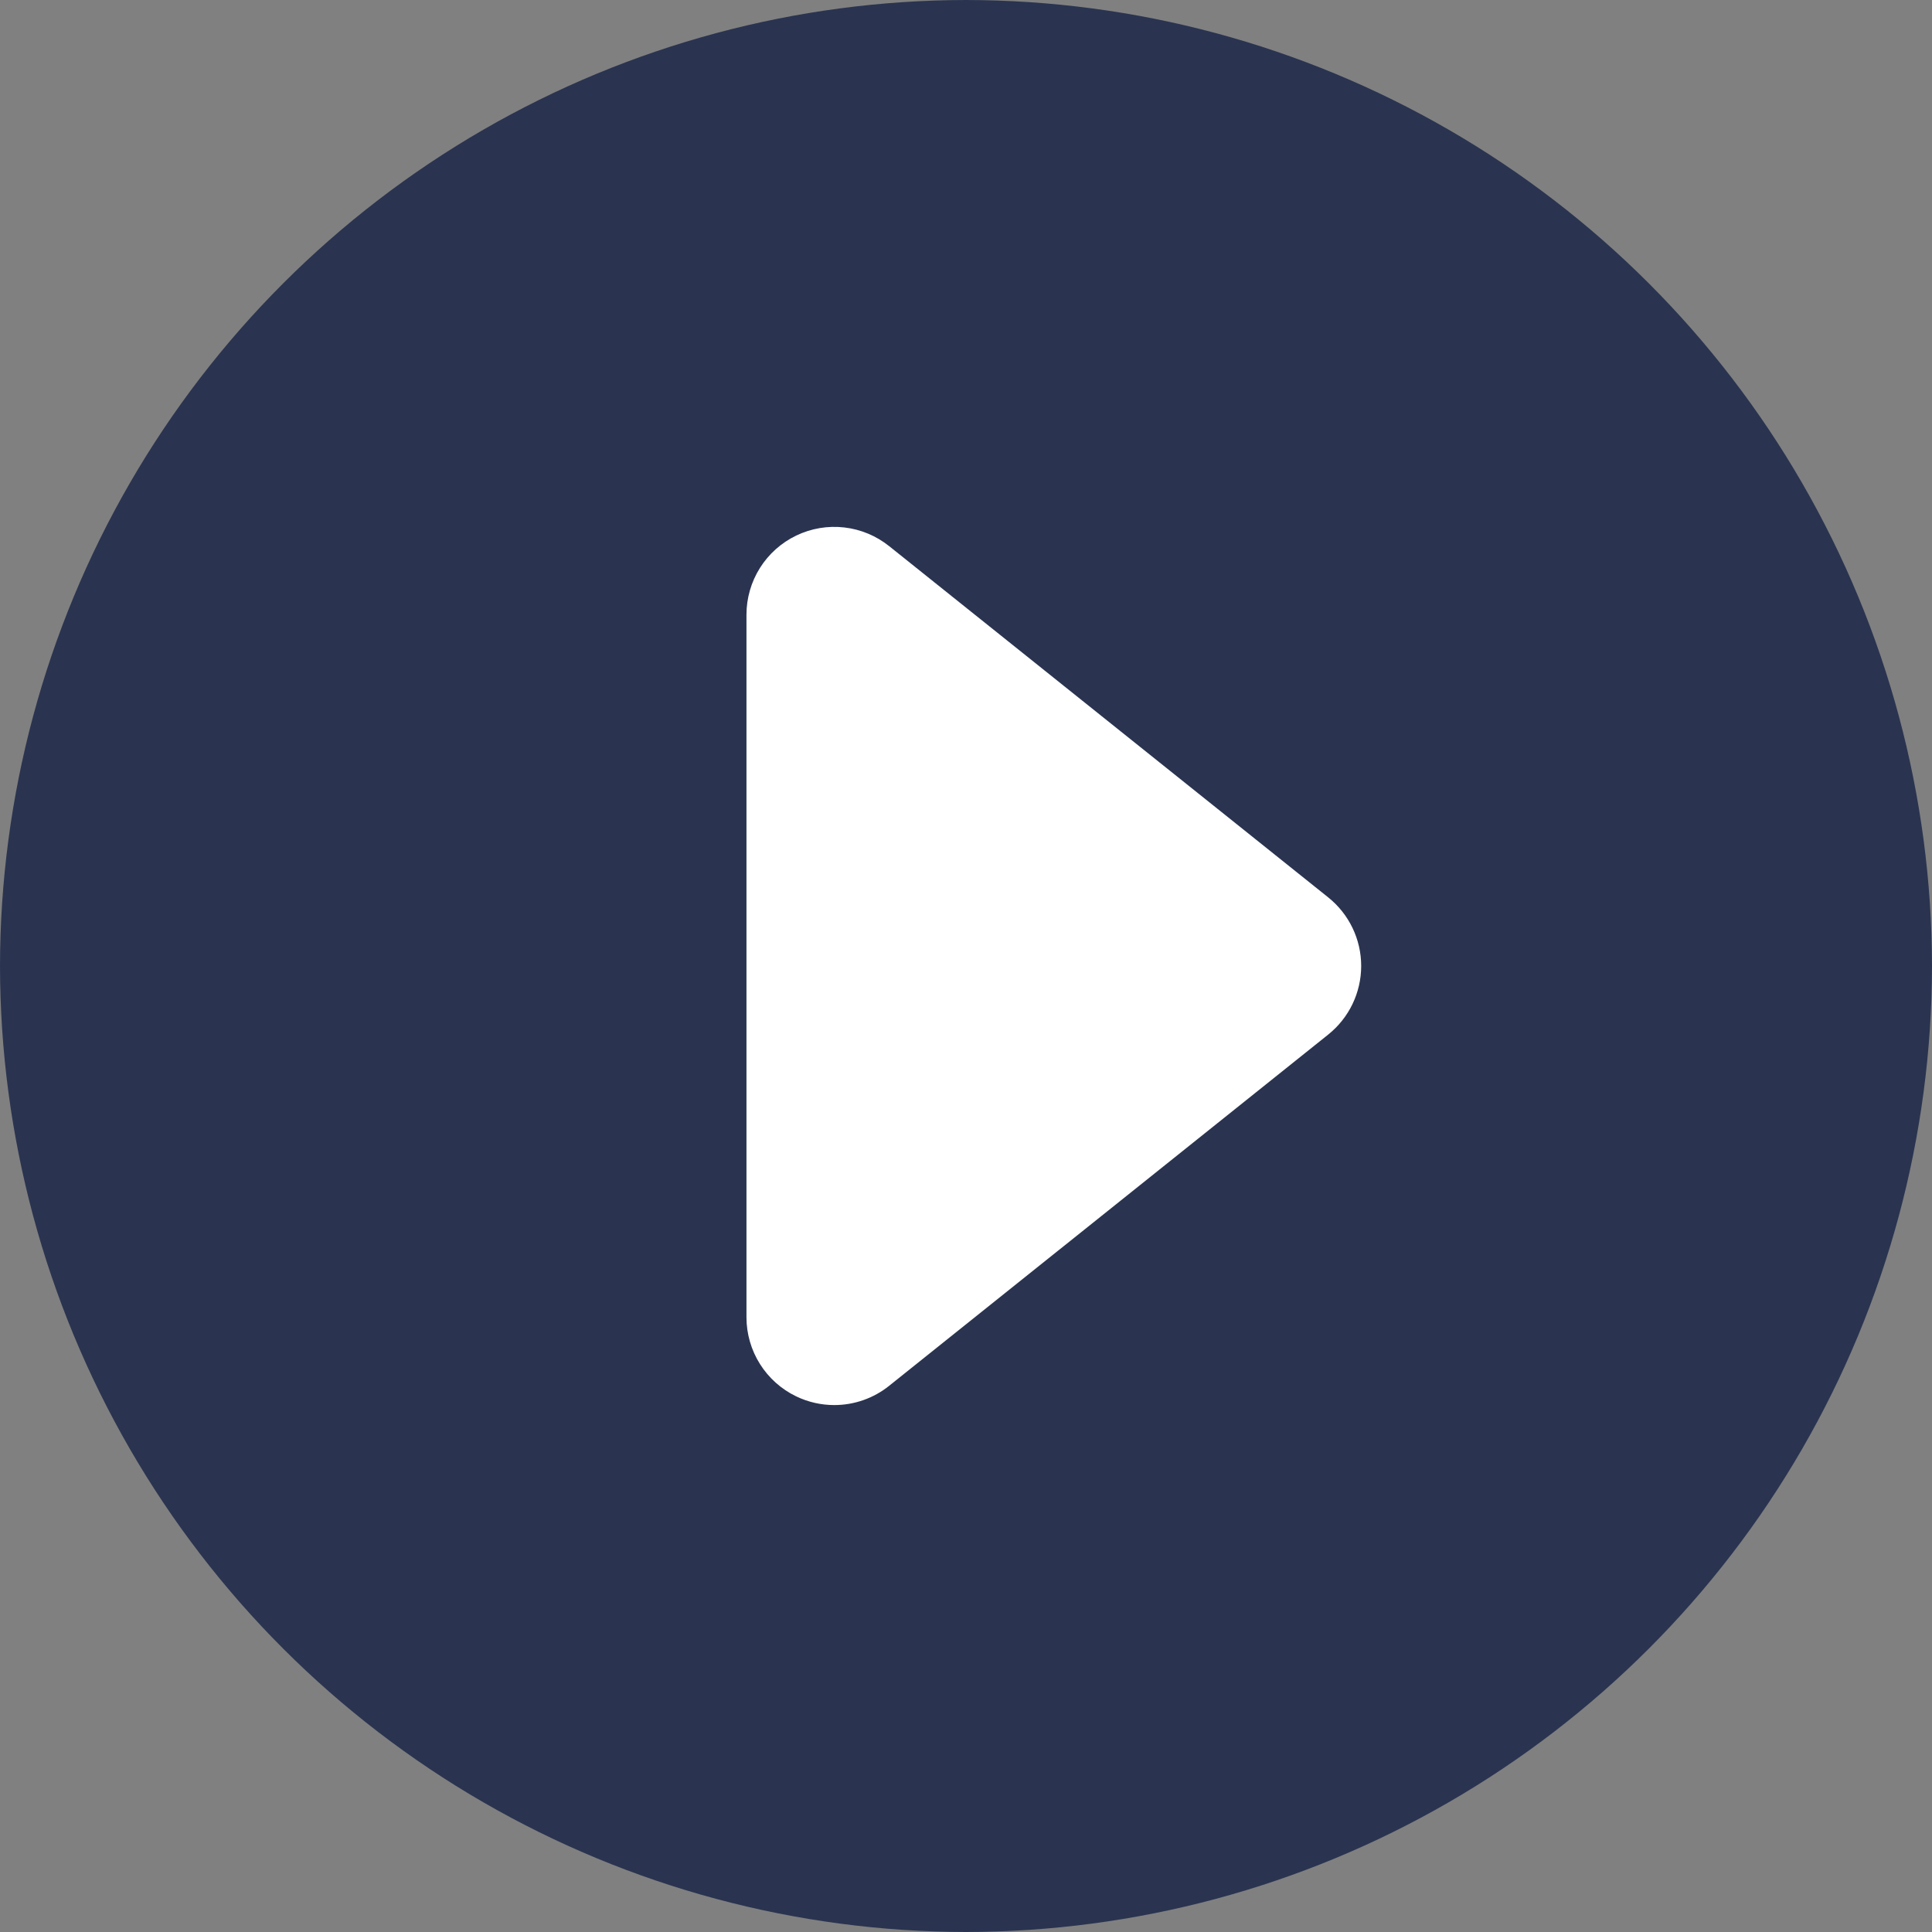 <?xml version="1.0" encoding="UTF-8"?>
<svg xmlns="http://www.w3.org/2000/svg" xmlns:xlink="http://www.w3.org/1999/xlink" width="173" height="173" viewBox="0 0 173 173">
  <rect x="0" y="0" width="173" height="173" fill="#808080" stroke="none"/>
  <defs>
    <style>.a{fill:none;}.b{clip-path:url(#a);}.c{clip-path:url(#b);}.d{fill:#fff;}.e{clip-path:url(#c);}.f{fill:#2a3450;}</style>
    <clipPath id="a">
      <path class="a" d="M34-141H139V-31H34Z"></path>
    </clipPath>
    <clipPath id="b">
      <path class="a" d="M-989,686H451V-1565H-989Z"></path>
    </clipPath>
    <clipPath id="c">
      <path class="a" d="M86.5-173A86.6,86.6,0,0,0,0-86.5,86.6,86.6,0,0,0,86.5,0,86.6,86.6,0,0,0,173-86.5,86.6,86.6,0,0,0,86.5-173Zm32.435,92.638L79.617-48.908A7.856,7.856,0,0,1,74.7-47.184a7.855,7.855,0,0,1-3.4-.776,7.863,7.863,0,0,1-4.458-7.088v-62.908a7.863,7.863,0,0,1,4.458-7.088,7.856,7.856,0,0,1,8.318.948l39.318,31.454a7.864,7.864,0,0,1,2.951,6.139,7.865,7.865,0,0,1-2.951,6.14Z"></path>
    </clipPath>
  </defs>
  <g transform="translate(0 173)">
    <g class="b">
      <g class="c">
        <path class="d" d="M29-146H144V-26H29Z"></path>
      </g>
    </g>
    <g class="e">
      <g class="c">
        <path class="f" d="M-5-178H178V5H-5Z"></path>
      </g>
    </g>
  </g>
</svg>
